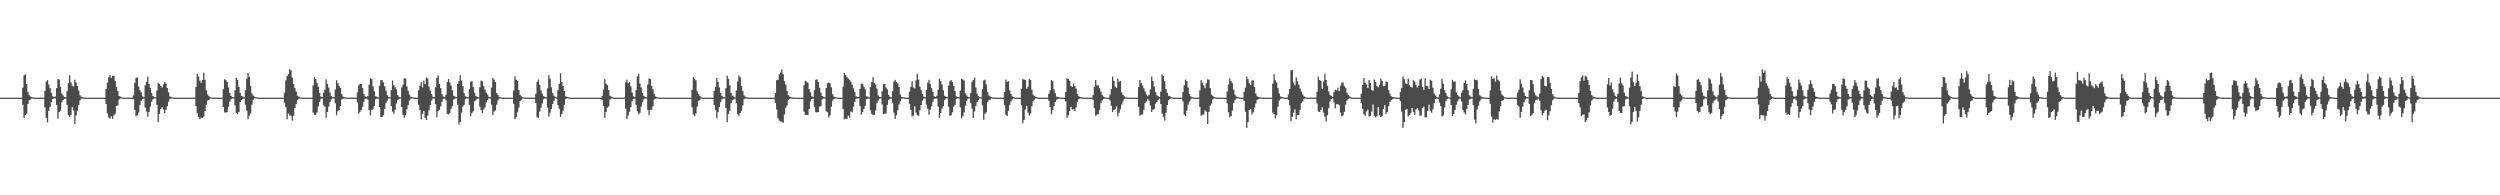 <?xml version="1.0" encoding="UTF-8"?>
<svg xmlns="http://www.w3.org/2000/svg" width="1920" height="150">
  <path d="M0 74.999h1v1.000H0zM1 74.999h1v1.000H1zM2 74.999h1v1.000H2zM3 74.999h1v1.000H3zM4 74.999h1v1.000H4zM5 74.999h1v1.000H5zM6 74.999h1v1.000H6zM7 74.999h1v1.000H7zM8 74.999h1v1.000H8zM9 74.999h1v1.000H9zM10 74.999h1v1.000H10zM11 74.999h1v1.000H11zM12 74.999h1v1.000H12zM13 74.999h1v1.000H13zM14 74.999h1v1.000H14zM15 74.999h1v1.000H15zM16 74.999h1v1.000H16zM17 67.337h1v13.171H17zM18 57.812h1v32.778H18zM19 57.149h1v31.113H19zM20 64.575h1v22.697H20zM21 70.685h1v9.092H21zM22 73.156h1v3.827H22zM23 74.085h1v2.427H23zM24 74.678h1v1.000H24zM25 74.875h1v1.000H25zM26 74.978h1v1.000H26zM27 74.999h1v1.000H27zM28 74.999h1v1.000H28zM29 74.999h1v1.000H29zM30 74.999h1v1.000H30zM31 74.999h1v1.000H31zM32 74.999h1v1.000H32zM33 74.999h1v1.000H33zM34 69.902h1v12.687H34zM35 62.673h1v27.922H35zM36 61.590h1v32.450H36zM37 64.815h1v20.286H37zM38 67.648h1v14.453H38zM39 71.344h1v7.078H39zM40 73.868h1v2.105H40zM41 74.544h1v1.000H41zM42 74.028h1v1.628H42zM43 67.629h1v13.084H43zM44 60.676h1v30.403H44zM45 61.163h1v24.954H45zM46 66.669h1v18.334H46zM47 71.837h1v6.769H47zM48 73.307h1v3.567H48zM49 74.423h1v1.572H49zM50 74.684h1v1.000H50zM51 70.061h1v10.456H51zM52 63.879h1v24.603H52zM53 57.872h1v31.990H53zM54 63.201h1v25.053H54zM55 65.861h1v16.420H55zM56 66.451h1v18.429H56zM57 61.263h1v34.119H57zM58 63.344h1v25.284H58zM59 66.099h1v18.966H59zM60 69.579h1v11.282H60zM61 73.167h1v3.906H61zM62 74.284h1v1.437H62zM63 74.705h1v1.000H63zM64 74.886h1v1.000H64zM65 74.982h1v1.000H65zM66 74.999h1v1.000H66zM67 74.999h1v1.000H67zM68 74.999h1v1.000H68zM69 74.999h1v1.000H69zM70 74.999h1v1.000H70zM71 74.999h1v1.000H71zM72 74.999h1v1.000H72zM73 74.999h1v1.000H73zM74 74.999h1v1.000H74zM75 74.999h1v1.000H75zM76 74.999h1v1.000H76zM77 74.999h1v1.000H77zM78 74.999h1v1.000H78zM79 74.999h1v1.000H79zM80 74.999h1v1.000H80zM81 68.345h1v11.519H81zM82 63.447h1v23.710H82zM83 59.383h1v30.890H83zM84 57.535h1v33.538H84zM85 59.679h1v29.624H85zM86 58.138h1v33.119H86zM87 58.221h1v30.367H87zM88 62.042h1v25.347H88zM89 66.693h1v14.612H89zM90 69.915h1v11.014H90zM91 73.719h1v2.674H91zM92 74.195h1v1.502H92zM93 74.747h1v1.000H93zM94 74.941h1v1.000H94zM95 74.991h1v1.000H95zM96 74.999h1v1.000H96zM97 74.999h1v1.000H97zM98 74.999h1v1.000H98zM99 74.999h1v1.000H99zM100 74.999h1v1.000H100zM101 74.999h1v1.000H101zM102 73.213h1v2.937H102zM103 63.577h1v20.846H103zM104 59.759h1v29.657H104zM105 59.404h1v29.082H105zM106 66.346h1v20.154H106zM107 69.276h1v11.419H107zM108 70.926h1v6.465H108zM109 73.981h1v2.075H109zM110 74.510h1v1.106H110zM111 65.623h1v16.981H111zM112 62.852h1v22.732H112zM113 58.840h1v30.858H113zM114 64.427h1v21.602H114zM115 67.340h1v14.507H115zM116 71.437h1v6.652H116zM117 73.731h1v2.504H117zM118 74.521h1v1.077H118zM119 74.747h1v1.000H119zM120 69.536h1v11.030H120zM121 63.584h1v30.192H121zM122 64.463h1v23.012H122zM123 66.022h1v17.725H123zM124 67.297h1v15.109H124zM125 64.768h1v19.364H125zM126 63.094h1v23.741H126zM127 64.274h1v20.002H127zM128 67.604h1v14.064H128zM129 70.853h1v7.289H129zM130 74.038h1v1.952H130zM131 74.546h1v1.167H131zM132 74.744h1v1.000H132zM133 74.936h1v1.000H133zM134 74.999h1v1.000H134zM135 74.999h1v1.000H135zM136 74.999h1v1.000H136zM137 74.999h1v1.000H137zM138 74.999h1v1.000H138zM139 74.999h1v1.000H139zM140 74.999h1v1.000H140zM141 74.999h1v1.000H141zM142 74.999h1v1.000H142zM143 74.999h1v1.000H143zM144 74.999h1v1.000H144zM145 74.999h1v1.000H145zM146 74.999h1v1.000H146zM147 74.999h1v1.000H147zM148 74.999h1v1.000H148zM149 74.999h1v1.000H149zM150 66.789h1v14.673H150zM151 56.797h1v30.204H151zM152 58.754h1v31.101H152zM153 61.999h1v29.609H153zM154 63.534h1v26.777H154zM155 61.563h1v29.011H155zM156 55.793h1v33.834H156zM157 61.313h1v23.952H157zM158 69.253h1v11.243H158zM159 72.537h1v4.695H159zM160 73.875h1v2.957H160zM161 74.617h1v1.000H161zM162 74.850h1v1.000H162zM163 74.976h1v1.000H163zM164 74.999h1v1.000H164zM165 74.999h1v1.000H165zM166 74.999h1v1.000H166zM167 74.999h1v1.000H167zM168 74.999h1v1.000H168zM169 74.999h1v1.000H169zM170 74.999h1v1.000H170zM171 68.473h1v13.682H171zM172 60.828h1v25.500H172zM173 61.503h1v25.004H173zM174 62.966h1v23.099H174zM175 67.218h1v14.820H175zM176 71.387h1v6.754H176zM177 73.735h1v2.499H177zM178 74.521h1v1.077H178zM179 74.748h1v1.000H179zM180 69.312h1v11.635H180zM181 59.805h1v26.988H181zM182 61.231h1v26.415H182zM183 66.814h1v19.257H183zM184 71.259h1v7.076H184zM185 73.648h1v3.199H185zM186 74.106h1v1.908H186zM187 74.683h1v1.000H187zM188 69.337h1v11.136H188zM189 60.497h1v24.463H189zM190 55.981h1v35.587H190zM191 58.971h1v29.949H191zM192 66.111h1v21.082H192zM193 71.745h1v8.640H193zM194 73.349h1v3.300H194zM195 74.233h1v1.314H195zM196 74.678h1v1.000H196zM197 74.890h1v1.000H197zM198 74.989h1v1.000H198zM199 74.999h1v1.000H199zM200 74.999h1v1.000H200zM201 74.999h1v1.000H201zM202 74.999h1v1.000H202zM203 74.999h1v1.000H203zM204 74.999h1v1.000H204zM205 74.999h1v1.000H205zM206 74.999h1v1.000H206zM207 74.999h1v1.000H207zM208 74.999h1v1.000H208zM209 74.999h1v1.000H209zM210 74.999h1v1.000H210zM211 74.999h1v1.000H211zM212 74.999h1v1.000H212zM213 74.999h1v1.000H213zM214 74.999h1v1.000H214zM215 74.999h1v1.000H215zM216 74.999h1v1.000H216zM217 74.999h1v1.000H217zM218 71.332h1v7.549H218zM219 61.674h1v20.565H219zM220 58.495h1v33.034H220zM221 56.906h1v30.245H221zM222 53.121h1v35.624H222zM223 54.097h1v34.647H223zM224 59.545h1v33.100H224zM225 64.578h1v24.341H225zM226 67.705h1v15.294H226zM227 70.249h1v9.724H227zM228 73.445h1v3.388H228zM229 74.192h1v1.578H229zM230 74.727h1v1.000H230zM231 74.923h1v1.000H231zM232 74.988h1v1.000H232zM233 74.999h1v1.000H233zM234 74.999h1v1.000H234zM235 74.999h1v1.000H235zM236 74.999h1v1.000H236zM237 74.999h1v1.000H237zM238 74.999h1v1.000H238zM239 74.942h1v1.000H239zM240 65.609h1v20.878H240zM241 59.351h1v28.897H241zM242 60.768h1v27.432H242zM243 63.698h1v22.551H243zM244 66.538h1v15.232H244zM245 71.442h1v6.799H245zM246 74.139h1v1.746H246zM247 74.450h1v1.243H247zM248 71.223h1v9.545H248zM249 68.863h1v12.872H249zM250 60.987h1v29.410H250zM251 64.396h1v21.632H251zM252 67.321h1v14.538H252zM253 71.098h1v7.415H253zM254 73.689h1v2.549H254zM255 74.469h1v1.130H255zM256 74.747h1v1.000H256zM257 68.714h1v10.581H257zM258 61.650h1v26.763H258zM259 64.012h1v21.375H259zM260 65.943h1v18.473H260zM261 67.591h1v13.945H261zM262 72.259h1v4.149H262zM263 74.112h1v1.745H263zM264 74.585h1v1.129H264zM265 74.786h1v1.000H265zM266 74.954h1v1.000H266zM267 74.999h1v1.000H267zM268 74.999h1v1.000H268zM269 74.999h1v1.000H269zM270 74.999h1v1.000H270zM271 74.999h1v1.000H271zM272 74.999h1v1.000H272zM273 74.999h1v1.000H273zM274 70.897h1v7.800H274zM275 65.611h1v21.589H275zM276 64.481h1v21.457H276zM277 64.357h1v20.062H277zM278 67.485h1v14.474H278zM279 72.208h1v5.983H279zM280 74.109h1v1.879H280zM281 74.547h1v1.166H281zM282 73.778h1v2.701H282zM283 65.013h1v19.494H283zM284 60.162h1v28.528H284zM285 60.681h1v23.627H285zM286 66.334h1v17.604H286zM287 70.100h1v11.400H287zM288 73.997h1v2.219H288zM289 74.283h1v1.573H289zM290 74.741h1v1.000H290zM291 65.848h1v16.354H291zM292 61.530h1v28.397H292zM293 61.499h1v28.460H293zM294 63.318h1v25.210H294zM295 66.272h1v17.351H295zM296 69.550h1v9.672H296zM297 73.126h1v4.113H297zM298 74.472h1v1.247H298zM299 74.642h1v1.000H299zM300 69.227h1v12.160H300zM301 61.831h1v23.935H301zM302 65.466h1v21.930H302zM303 67.066h1v17.266H303zM304 68.588h1v10.828H304zM305 72.935h1v3.908H305zM306 74.318h1v1.638H306zM307 74.802h1v1.000H307zM308 67.206h1v14.993H308zM309 65.067h1v23.095H309zM310 60.097h1v30.253H310zM311 60.250h1v28.202H311zM312 66.334h1v17.633H312zM313 69.568h1v11.101H313zM314 72.672h1v4.558H314zM315 74.260h1v1.461H315zM316 74.538h1v1.078H316zM317 74.855h1v1.000H317zM318 74.982h1v1.000H318zM319 74.999h1v1.000H319zM320 74.999h1v1.000H320zM321 69.359h1v11.201H321zM322 65.968h1v18.609H322zM323 62.904h1v28.766H323zM324 67.140h1v20.333H324zM325 61.827h1v23.420H325zM326 64.559h1v25.919H326zM327 59.450h1v32.774H327zM328 60.316h1v28.426H328zM329 66.479h1v18.188H329zM330 69.547h1v11.082H330zM331 72.187h1v5.038H331zM332 74.259h1v1.461H332zM333 74.540h1v1.076H333zM334 67.014h1v13.003H334zM335 59.748h1v30.410H335zM336 57.892h1v27.532H336zM337 64.482h1v19.835H337zM338 67.708h1v13.881H338zM339 72.293h1v5.788H339zM340 74.111h1v1.875H340zM341 74.546h1v1.168H341zM342 72.619h1v4.440H342zM343 63.090h1v24.412H343zM344 60.679h1v27.296H344zM345 63.395h1v23.398H345zM346 65.640h1v17.714H346zM347 69.349h1v12.167H347zM348 73.559h1v2.819H348zM349 74.181h1v1.543H349zM350 74.578h1v1.000H350zM351 64.497h1v15.931H351zM352 62.254h1v33.319H352zM353 57.807h1v35.925H353zM354 61.872h1v24.678H354zM355 66.117h1v15.737H355zM356 71.515h1v8.992H356zM357 73.988h1v2.055H357zM358 74.400h1v1.099H358zM359 74.705h1v1.000H359zM360 68.466h1v12.092H360zM361 62.699h1v26.560H361zM362 62.310h1v24.335H362zM363 66.902h1v18.535H363zM364 71.299h1v6.516H364zM365 73.612h1v3.350H365zM366 74.402h1v1.667H366zM367 74.673h1v1.000H367zM368 67.046h1v14.881H368zM369 61.881h1v22.671H369zM370 62.415h1v24.351H370zM371 66.216h1v17.858H371zM372 68.819h1v13.775H372zM373 71.168h1v7.469H373zM374 72.586h1v4.271H374zM375 74.444h1v1.120H375zM376 74.706h1v1.000H376zM377 67.343h1v13.030H377zM378 59.971h1v28.304H378zM379 61.158h1v24.496H379zM380 62.935h1v21.872H380zM381 71.368h1v9.019H381zM382 73.084h1v4.012H382zM383 74.417h1v1.300H383zM384 74.633h1v1.000H384zM385 74.924h1v1.000H385zM386 74.983h1v1.000H386zM387 74.999h1v1.000H387zM388 74.999h1v1.000H388zM389 74.999h1v1.000H389zM390 74.999h1v1.000H390zM391 74.999h1v1.000H391zM392 74.999h1v1.000H392zM393 74.999h1v1.000H393zM394 69.493h1v10.228H394zM395 58.583h1v32.959H395zM396 61.227h1v28.457H396zM397 62.164h1v24.124H397zM398 69.188h1v13.325H398zM399 72.840h1v4.735H399zM400 73.977h1v2.612H400zM401 74.643h1v1.000H401zM402 74.879h1v1.000H402zM403 74.976h1v1.000H403zM404 74.999h1v1.000H404zM405 74.999h1v1.000H405zM406 74.999h1v1.000H406zM407 74.999h1v1.000H407zM408 74.999h1v1.000H408zM409 74.999h1v1.000H409zM410 74.999h1v1.000H410zM411 72.034h1v7.013H411zM412 62.999h1v27.008H412zM413 61.022h1v29.580H413zM414 65.178h1v20.582H414zM415 69.406h1v13.317H415zM416 71.901h1v7.572H416zM417 73.813h1v2.431H417zM418 74.560h1v1.129H418zM419 74.759h1v1.000H419zM420 67.766h1v14.781H420zM421 57.635h1v32.018H421zM422 60.384h1v26.213H422zM423 67.073h1v16.594H423zM424 71.476h1v8.410H424zM425 73.556h1v3.805H425zM426 74.438h1v1.043H426zM427 74.788h1v1.000H427zM428 69.280h1v11.387H428zM429 64.420h1v19.109H429zM430 56.199h1v33.630H430zM431 63.040h1v24.558H431zM432 66.093h1v18.906H432zM433 69.900h1v10.624H433zM434 73.987h1v2.055H434zM435 74.400h1v1.098H435zM436 74.706h1v1.000H436zM437 74.926h1v1.000H437zM438 74.995h1v1.000H438zM439 74.999h1v1.000H439zM440 74.999h1v1.000H440zM441 74.999h1v1.000H441zM442 74.999h1v1.000H442zM443 74.999h1v1.000H443zM444 74.999h1v1.000H444zM445 74.999h1v1.000H445zM446 74.999h1v1.000H446zM447 74.999h1v1.000H447zM448 74.999h1v1.000H448zM449 74.999h1v1.000H449zM450 74.999h1v1.000H450zM451 74.999h1v1.000H451zM452 74.999h1v1.000H452zM453 74.999h1v1.000H453zM454 74.999h1v1.000H454zM455 74.999h1v1.000H455zM456 74.999h1v1.000H456zM457 74.999h1v1.000H457zM458 74.999h1v1.000H458zM459 74.999h1v1.000H459zM460 74.999h1v1.000H460zM461 74.999h1v1.000H461zM462 73.600h1v3.312H462zM463 68.857h1v12.526H463zM464 60.707h1v29.829H464zM465 64.245h1v21.842H465zM466 65.429h1v17.275H466zM467 69.112h1v12.631H467zM468 73.554h1v2.826H468zM469 74.182h1v1.540H469zM470 74.577h1v1.000H470zM471 74.925h1v1.000H471zM472 74.991h1v1.000H472zM473 74.999h1v1.000H473zM474 74.999h1v1.000H474zM475 74.999h1v1.000H475zM476 74.999h1v1.000H476zM477 74.999h1v1.000H477zM478 74.999h1v1.000H478zM479 74.858h1v1.000H479zM480 63.272h1v20.055H480zM481 61.181h1v30.176H481zM482 63.948h1v24.737H482zM483 62.913h1v22.826H483zM484 66.337h1v15.942H484zM485 70.985h1v6.775H485zM486 73.926h1v2.115H486zM487 74.480h1v1.154H487zM488 69.219h1v11.273H488zM489 58.603h1v26.969H489zM490 56.590h1v31.360H490zM491 64.281h1v22.335H491zM492 67.270h1v14.671H492zM493 71.419h1v7.094H493zM494 73.691h1v2.544H494zM495 74.521h1v1.078H495zM496 74.747h1v1.000H496zM497 65.001h1v19.401H497zM498 60.206h1v28.288H498zM499 60.709h1v23.639H499zM500 65.939h1v18.350H500zM501 68.551h1v13.082H501zM502 72.216h1v4.185H502zM503 74.110h1v1.745H503zM504 74.584h1v1.000H504zM505 74.786h1v1.000H505zM506 74.955h1v1.000H506zM507 74.999h1v1.000H507zM508 74.999h1v1.000H508zM509 74.999h1v1.000H509zM510 74.999h1v1.000H510zM511 74.999h1v1.000H511zM512 74.999h1v1.000H512zM513 74.999h1v1.000H513zM514 74.999h1v1.000H514zM515 74.999h1v1.000H515zM516 74.999h1v1.000H516zM517 74.999h1v1.000H517zM518 74.999h1v1.000H518zM519 74.999h1v1.000H519zM520 74.999h1v1.000H520zM521 74.999h1v1.000H521zM522 74.999h1v1.000H522zM523 74.999h1v1.000H523zM524 74.999h1v1.000H524zM525 74.999h1v1.000H525zM526 74.999h1v1.000H526zM527 74.999h1v1.000H527zM528 74.999h1v1.000H528zM529 74.999h1v1.000H529zM530 74.999h1v1.000H530zM531 69.020h1v13.365H531zM532 59.353h1v28.616H532zM533 60.532h1v28.702H533zM534 61.653h1v25.510H534zM535 70.148h1v11.747H535zM536 72.238h1v5.272H536zM537 73.587h1v3.326H537zM538 74.677h1v1.000H538zM539 74.863h1v1.000H539zM540 74.957h1v1.000H540zM541 74.997h1v1.000H541zM542 74.999h1v1.000H542zM543 74.999h1v1.000H543zM544 74.999h1v1.000H544zM545 74.999h1v1.000H545zM546 74.999h1v1.000H546zM547 74.999h1v1.000H547zM548 69.901h1v10.737H548zM549 66.673h1v17.972H549zM550 59.890h1v30.905H550zM551 62.763h1v23.466H551zM552 67.110h1v15.070H552zM553 71.363h1v7.163H553zM554 73.688h1v2.546H554zM555 74.521h1v1.078H555zM556 74.747h1v1.000H556zM557 67.620h1v15.262H557zM558 58.196h1v35.699H558zM559 60.505h1v27.015H559zM560 65.452h1v19.598H560zM561 71.349h1v7.891H561zM562 73.520h1v3.411H562zM563 74.068h1v2.356H563zM564 74.699h1v1.000H564zM565 69.548h1v9.754H565zM566 62.576h1v25.113H566zM567 57.916h1v31.301H567zM568 59.387h1v27.373H568zM569 65.993h1v19.121H569zM570 69.856h1v11.085H570zM571 73.243h1v2.903H571zM572 74.284h1v1.437H572zM573 74.707h1v1.000H573zM574 74.886h1v1.000H574zM575 74.982h1v1.000H575zM576 74.999h1v1.000H576zM577 74.999h1v1.000H577zM578 74.999h1v1.000H578zM579 74.999h1v1.000H579zM580 74.999h1v1.000H580zM581 74.999h1v1.000H581zM582 74.999h1v1.000H582zM583 74.999h1v1.000H583zM584 74.999h1v1.000H584zM585 74.999h1v1.000H585zM586 74.999h1v1.000H586zM587 74.999h1v1.000H587zM588 74.999h1v1.000H588zM589 74.999h1v1.000H589zM590 74.999h1v1.000H590zM591 74.999h1v1.000H591zM592 74.999h1v1.000H592zM593 74.999h1v1.000H593zM594 74.999h1v1.000H594zM595 71.359h1v7.627H595zM596 61.573h1v22.519H596zM597 61.222h1v29.480H597zM598 57.164h1v35.524H598zM599 55.690h1v37.597H599zM600 53.291h1v40.125H600zM601 57.089h1v37.292H601zM602 62.292h1v25.633H602zM603 65.063h1v17.749H603zM604 69.954h1v11.047H604zM605 73.152h1v3.594H605zM606 74.199h1v1.732H606zM607 74.566h1v1.000H607zM608 74.875h1v1.000H608zM609 74.983h1v1.000H609zM610 74.999h1v1.000H610zM611 74.999h1v1.000H611zM612 74.999h1v1.000H612zM613 74.999h1v1.000H613zM614 74.999h1v1.000H614zM615 74.999h1v1.000H615zM616 74.999h1v1.000H616zM617 65.455h1v20.305H617zM618 62.027h1v26.198H618zM619 62.611h1v25.691H619zM620 63.600h1v24.650H620zM621 68.462h1v15.124H621zM622 70.911h1v7.088H622zM623 73.861h1v2.192H623zM624 74.484h1v1.238H624zM625 69.349h1v12.725H625zM626 61.348h1v24.708H626zM627 60.945h1v25.443H627zM628 63.047h1v22.954H628zM629 67.350h1v14.495H629zM630 71.089h1v10.431H630zM631 73.692h1v2.685H631zM632 74.360h1v1.239H632zM633 74.746h1v1.000H633zM634 67.558h1v17.897H634zM635 63.955h1v22.193H635zM636 63.360h1v26.904H636zM637 63.887h1v24.811H637zM638 67.054h1v14.915H638zM639 72.344h1v4.984H639zM640 74.192h1v1.816H640zM641 74.613h1v1.000H641zM642 74.783h1v1.000H642zM643 74.938h1v1.000H643zM644 74.999h1v1.000H644zM645 74.999h1v1.000H645zM646 74.999h1v1.000H646zM647 66.616h1v17.096H647zM648 55.859h1v35.730H648zM649 57.763h1v33.280H649zM650 59.244h1v32.181H650zM651 60.350h1v28.402H651zM652 61.220h1v29.087H652zM653 62.728h1v22.894H653zM654 65.170h1v21.094H654zM655 67.828h1v14.127H655zM656 70.729h1v7.503H656zM657 74.026h1v1.881H657zM658 74.535h1v1.191H658zM659 74.393h1v1.055H659zM660 68.265h1v13.052H660zM661 64.274h1v23.862H661zM662 64.409h1v21.653H662zM663 66.441h1v17.303H663zM664 68.656h1v12.669H664zM665 73.994h1v2.224H665zM666 74.245h1v1.611H666zM667 74.741h1v1.000H667zM668 66.861h1v17.862H668zM669 63.020h1v24.406H669zM670 59.305h1v28.901H670zM671 63.697h1v24.469H671zM672 64.872h1v20.013H672zM673 67.986h1v11.326H673zM674 73.285h1v3.831H674zM675 74.398h1v1.487H675zM676 74.585h1v1.000H676zM677 70.158h1v10.085H677zM678 64.644h1v23.034H678zM679 64.406h1v22.896H679zM680 67.182h1v19.948H680zM681 68.677h1v11.875H681zM682 72.771h1v4.061H682zM683 74.317h1v1.638H683zM684 74.768h1v1.000H684zM685 69.969h1v9.052H685zM686 62.611h1v23.961H686zM687 61.348h1v30.021H687zM688 62.981h1v25.608H688zM689 64.001h1v20.612H689zM690 66.749h1v13.552H690zM691 72.485h1v5.280H691zM692 74.320h1v1.451H692zM693 74.613h1v1.000H693zM694 74.856h1v1.000H694zM695 74.982h1v1.000H695zM696 74.999h1v1.000H696zM697 74.999h1v1.000H697zM698 70.402h1v9.312H698zM699 66.688h1v17.753H699zM700 62.509h1v26.943H700zM701 67.099h1v21.593H701zM702 67.938h1v13.726H702zM703 61.685h1v24.772H703zM704 56.603h1v31.942H704zM705 61.106h1v27.869H705zM706 66.570h1v18.110H706zM707 69.272h1v11.367H707zM708 72.196h1v5.207H708zM709 74.261h1v1.458H709zM710 74.538h1v1.077H710zM711 69.000h1v11.435H711zM712 63.524h1v20.098H712zM713 61.339h1v26.766H713zM714 64.592h1v19.637H714zM715 67.752h1v13.810H715zM716 70.643h1v7.423H716zM717 73.991h1v1.997H717zM718 74.547h1v1.166H718zM719 73.531h1v2.134H719zM720 68.811h1v13.049H720zM721 60.477h1v30.204H721zM722 62.332h1v24.507H722zM723 64.923h1v18.457H723zM724 69.359h1v12.151H724zM725 73.572h1v3.263H725zM726 74.181h1v1.542H726zM727 74.578h1v1.000H727zM728 65.878h1v16.047H728zM729 62.470h1v26.492H729zM730 61.395h1v27.117H730zM731 63.031h1v23.122H731zM732 66.044h1v15.885H732zM733 69.879h1v10.676H733zM734 73.989h1v2.053H734zM735 74.399h1v1.098H735zM736 74.706h1v1.000H736zM737 69.598h1v12.821H737zM738 60.599h1v30.223H738zM739 61.144h1v28.166H739zM740 61.847h1v24.484H740zM741 71.655h1v9.623H741zM742 73.278h1v4.072H742zM743 74.374h1v1.360H743zM744 74.581h1v1.000H744zM745 71.356h1v7.646H745zM746 62.795h1v20.689H746zM747 61.419h1v29.129H747zM748 59.542h1v26.089H748zM749 67.203h1v14.165H749zM750 71.887h1v6.384H750zM751 73.882h1v2.968H751zM752 74.519h1v1.000H752zM753 74.783h1v1.000H753zM754 68.544h1v12.412H754zM755 61.827h1v30.194H755zM756 61.181h1v26.250H756zM757 64.929h1v21.363H757zM758 70.486h1v8.037H758zM759 73.265h1v3.697H759zM760 74.125h1v2.404H760zM761 74.673h1v1.000H761zM762 74.886h1v1.000H762zM763 74.964h1v1.000H763zM764 74.999h1v1.000H764zM765 74.999h1v1.000H765zM766 74.999h1v1.000H766zM767 74.999h1v1.000H767zM768 74.999h1v1.000H768zM769 74.999h1v1.000H769zM770 74.999h1v1.000H770zM771 70.713h1v10.019H771zM772 61.104h1v27.081H772zM773 62.856h1v26.297H773zM774 62.384h1v22.656H774zM775 69.495h1v11.106H775zM776 72.204h1v5.708H776zM777 74.040h1v2.263H777zM778 74.590h1v1.000H778zM779 74.908h1v1.000H779zM780 74.969h1v1.000H780zM781 74.999h1v1.000H781zM782 74.999h1v1.000H782zM783 74.999h1v1.000H783zM784 68.181h1v12.537H784zM785 60.836h1v33.864H785zM786 61.084h1v31.022H786zM787 61.454h1v22.712H787zM788 68.192h1v13.039H788zM789 66.661h1v19.869H789zM790 60.668h1v28.042H790zM791 61.428h1v25.721H791zM792 68.800h1v12.818H792zM793 72.705h1v5.072H793zM794 73.682h1v2.772H794zM795 74.407h1v1.100H795zM796 74.723h1v1.000H796zM797 74.931h1v1.000H797zM798 74.995h1v1.000H798zM799 74.999h1v1.000H799zM800 74.999h1v1.000H800zM801 74.999h1v1.000H801zM802 74.999h1v1.000H802zM803 74.999h1v1.000H803zM804 74.999h1v1.000H804zM805 71.996h1v5.254H805zM806 69.348h1v12.797H806zM807 61.517h1v26.214H807zM808 62.473h1v22.114H808zM809 68.711h1v12.827H809zM810 71.701h1v6.675H810zM811 74.189h1v2.502H811zM812 74.471h1v1.471H812zM813 74.734h1v1.000H813zM814 74.902h1v1.000H814zM815 74.992h1v1.000H815zM816 74.999h1v1.000H816zM817 74.999h1v1.000H817zM818 70.711h1v7.218H818zM819 60.036h1v30.434H819zM820 60.627h1v27.867H820zM821 61.985h1v23.436H821zM822 66.092h1v15.935H822zM823 66.646h1v17.474H823zM824 64.021h1v19.609H824zM825 66.126h1v19.194H825zM826 68.069h1v14.466H826zM827 72.166h1v6.111H827zM828 73.839h1v2.363H828zM829 74.504h1v1.026H829zM830 74.723h1v1.000H830zM831 74.874h1v1.000H831zM832 74.977h1v1.000H832zM833 74.999h1v1.000H833zM834 74.999h1v1.000H834zM835 74.999h1v1.000H835zM836 74.999h1v1.000H836zM837 74.999h1v1.000H837zM838 74.999h1v1.000H838zM839 73.060h1v3.622H839zM840 66.857h1v16.191H840zM841 61.506h1v27.395H841zM842 65.565h1v22.565H842zM843 65.541h1v22.047H843zM844 67.743h1v16.666H844zM845 70.277h1v8.905H845zM846 73.034h1v4.070H846zM847 74.138h1v1.798H847zM848 74.658h1v1.000H848zM849 74.937h1v1.000H849zM850 74.999h1v1.000H850zM851 74.999h1v1.000H851zM852 72.726h1v4.448H852zM853 68.364h1v12.816H853zM854 58.779h1v27.185H854zM855 62.108h1v22.328H855zM856 66.451h1v17.341H856zM857 67.542h1v14.221H857zM858 60.357h1v29.033H858zM859 62.827h1v23.771H859zM860 62.228h1v21.752H860zM861 70.963h1v9.393H861zM862 72.843h1v4.958H862zM863 74.042h1v2.026H863zM864 74.644h1v1.000H864zM865 74.909h1v1.000H865zM866 74.983h1v1.000H866zM867 74.999h1v1.000H867zM868 74.999h1v1.000H868zM869 74.999h1v1.000H869zM870 74.999h1v1.000H870zM871 74.999h1v1.000H871zM872 74.999h1v1.000H872zM873 74.999h1v1.000H873zM874 66.867h1v15.328H874zM875 61.475h1v27.443H875zM876 63.583h1v24.545H876zM877 65.572h1v22.266H877zM878 67.724h1v16.585H878zM879 70.260h1v8.957H879zM880 72.535h1v5.400H880zM881 73.923h1v2.150H881zM882 72.812h1v4.478H882zM883 68.611h1v12.478H883zM884 58.783h1v27.203H884zM885 62.153h1v22.196H885zM886 66.565h1v17.101H886zM887 70.719h1v8.906H887zM888 73.103h1v5.323H888zM889 73.903h1v2.750H889zM890 74.419h1v1.381H890zM891 70.293h1v9.647H891zM892 57.137h1v30.089H892zM893 58.295h1v31.339H893zM894 62.325h1v30.287H894zM895 68.272h1v18.313H895zM896 71.236h1v9.394H896zM897 73.550h1v3.564H897zM898 74.001h1v2.015H898zM899 74.541h1v1.000H899zM900 74.820h1v1.000H900zM901 74.999h1v1.000H901zM902 74.999h1v1.000H902zM903 74.999h1v1.000H903zM904 74.999h1v1.000H904zM905 74.999h1v1.000H905zM906 74.999h1v1.000H906zM907 74.999h1v1.000H907zM908 70.711h1v7.214H908zM909 65.471h1v22.582H909zM910 61.143h1v28.039H910zM911 62.416h1v22.624H911zM912 67.250h1v13.256H912zM913 72.220h1v5.799H913zM914 74.039h1v2.459H914zM915 74.589h1v1.000H915zM916 74.869h1v1.000H916zM917 74.965h1v1.000H917zM918 74.996h1v1.000H918zM919 74.999h1v1.000H919zM920 74.999h1v1.000H920zM921 69.373h1v12.815H921zM922 61.482h1v27.422H922zM923 63.474h1v24.653H923zM924 65.574h1v22.256H924zM925 67.709h1v17.002H925zM926 63.847h1v21.941H926zM927 60.921h1v34.296H927zM928 61.180h1v24.691H928zM929 67.661h1v13.518H929zM930 72.626h1v6.925H930zM931 73.563h1v2.714H931zM932 74.548h1v1.000H932zM933 74.777h1v1.000H933zM934 74.910h1v1.000H934zM935 74.994h1v1.000H935zM936 74.999h1v1.000H936zM937 74.999h1v1.000H937zM938 74.999h1v1.000H938zM939 74.999h1v1.000H939zM940 74.999h1v1.000H940zM941 74.999h1v1.000H941zM942 70.262h1v9.112H942zM943 64.835h1v21.427H943zM944 60.198h1v30.002H944zM945 62.255h1v26.945H945zM946 63.942h1v20.999H946zM947 68.898h1v10.290H947zM948 72.533h1v4.302H948zM949 74.100h1v1.566H949zM950 74.492h1v1.000H950zM951 74.846h1v1.000H951zM952 74.975h1v1.000H952zM953 74.999h1v1.000H953zM954 74.999h1v1.000H954zM955 70.686h1v6.940H955zM956 67.252h1v18.617H956zM957 58.867h1v39.328H957zM958 60.845h1v32.904H958zM959 63.940h1v20.499H959zM960 65.326h1v18.336H960zM961 61.757h1v26.169H961zM962 61.735h1v24.540H962zM963 66.745h1v15.815H963zM964 71.832h1v7.695H964zM965 73.907h1v2.784H965zM966 74.427h1v1.769H966zM967 74.663h1v1.000H967zM968 74.868h1v1.000H968zM969 74.953h1v1.000H969zM970 74.999h1v1.000H970zM971 74.999h1v1.000H971zM972 74.999h1v1.000H972zM973 74.999h1v1.000H973zM974 74.999h1v1.000H974zM975 74.999h1v1.000H975zM976 74.999h1v1.000H976zM977 64.257h1v22.172H977zM978 57.070h1v30.584H978zM979 61.718h1v29.262H979zM980 63.364h1v25.043H980zM981 67.732h1v14.224H981zM982 71.803h1v5.396H982zM983 74.079h1v1.788H983zM984 74.431h1v1.031H984zM985 74.767h1v1.000H985zM986 74.950h1v1.000H986zM987 74.999h1v1.000H987zM988 74.999h1v1.000H988zM989 72.606h1v4.234H989zM990 68.322h1v12.481H990zM991 54.101h1v38.967H991zM992 53.710h1v36.009H992zM993 63.479h1v23.114H993zM994 65.513h1v18.449H994zM995 59.437h1v32.152H995zM996 62.316h1v26.014H996zM997 65.004h1v23.191H997zM998 67.923h1v16.381H998zM999 70.280h1v8.924H999zM1000 72.536h1v5.397H1000zM1001 74.003h1v2.070H1001zM1002 74.559h1v1.000H1002zM1003 74.883h1v1.000H1003zM1004 74.999h1v1.000H1004zM1005 74.999h1v1.000H1005zM1006 74.999h1v1.000H1006zM1007 74.999h1v1.000H1007zM1008 74.999h1v1.000H1008zM1009 74.999h1v1.000H1009zM1010 74.999h1v1.000H1010zM1011 70.467h1v8.948H1011zM1012 58.780h1v26.921H1012zM1013 61.508h1v24.453H1013zM1014 62.090h1v22.370H1014zM1015 68.281h1v14.115H1015zM1016 62.544h1v23.954H1016zM1017 56.646h1v32.897H1017zM1018 61.384h1v31.892H1018zM1019 65.911h1v22.571H1019zM1020 70.239h1v12.839H1020zM1021 72.924h1v4.932H1021zM1022 73.850h1v2.166H1022zM1023 74.375h1v1.257H1023zM1024 70.825h1v7.886H1024zM1025 68.867h1v14.330H1025zM1026 69.435h1v10.665H1026zM1027 67.365h1v12.681H1027zM1028 69.970h1v10.560H1028zM1029 65.768h1v20.662H1029zM1030 63.520h1v25.947H1030zM1031 63.350h1v25.231H1031zM1032 66.178h1v19.679H1032zM1033 67.356h1v13.009H1033zM1034 71.232h1v5.972H1034zM1035 72.809h1v3.298H1035zM1036 73.991h1v1.552H1036zM1037 74.650h1v1.000H1037zM1038 74.982h1v1.000H1038zM1039 74.999h1v1.000H1039zM1040 74.999h1v1.000H1040zM1041 74.999h1v1.000H1041zM1042 74.999h1v1.000H1042zM1043 74.999h1v1.000H1043zM1044 74.999h1v1.000H1044zM1045 71.977h1v7.122H1045zM1046 65.208h1v18.284H1046zM1047 59.926h1v27.808H1047zM1048 63.564h1v25.405H1048zM1049 64.804h1v20.860H1049zM1050 67.650h1v16.573H1050zM1051 61.450h1v28.063H1051zM1052 63.734h1v25.227H1052zM1053 69.054h1v16.640H1053zM1054 69.721h1v10.487H1054zM1055 61.063h1v27.872H1055zM1056 63.078h1v27.108H1056zM1057 66.055h1v23.164H1057zM1058 67.028h1v15.243H1058zM1059 64.923h1v23.726H1059zM1060 60.297h1v29.542H1060zM1061 62.102h1v27.000H1061zM1062 66.130h1v17.645H1062zM1063 66.031h1v14.717H1063zM1064 62.544h1v24.899H1064zM1065 62.955h1v23.055H1065zM1066 69.203h1v12.350H1066zM1067 71.961h1v6.255H1067zM1068 73.916h1v2.777H1068zM1069 74.472h1v1.725H1069zM1070 74.662h1v1.000H1070zM1071 74.869h1v1.000H1071zM1072 74.976h1v1.000H1072zM1073 74.999h1v1.000H1073zM1074 74.999h1v1.000H1074zM1075 70.685h1v6.940H1075zM1076 67.455h1v18.273H1076zM1077 58.886h1v39.301H1077zM1078 60.864h1v32.850H1078zM1079 64.053h1v20.272H1079zM1080 64.440h1v19.340H1080zM1081 60.364h1v29.041H1081zM1082 65.392h1v22.908H1082zM1083 66.645h1v20.269H1083zM1084 67.266h1v15.677H1084zM1085 61.583h1v24.321H1085zM1086 62.554h1v25.854H1086zM1087 65.246h1v18.757H1087zM1088 67.181h1v15.985H1088zM1089 65.809h1v18.949H1089zM1090 61.047h1v27.825H1090zM1091 60.493h1v28.187H1091zM1092 66.505h1v16.575H1092zM1093 68.952h1v12.952H1093zM1094 60.110h1v30.175H1094zM1095 65.914h1v24.095H1095zM1096 66.219h1v19.010H1096zM1097 68.335h1v12.103H1097zM1098 61.248h1v23.820H1098zM1099 62.113h1v24.464H1099zM1100 67.305h1v16.691H1100zM1101 71.792h1v7.503H1101zM1102 73.337h1v2.774H1102zM1103 74.456h1v1.210H1103zM1104 74.845h1v1.000H1104zM1105 72.448h1v6.302H1105zM1106 68.153h1v13.468H1106zM1107 60.472h1v29.024H1107zM1108 64.307h1v24.304H1108zM1109 69.220h1v13.303H1109zM1110 71.561h1v6.127H1110zM1111 73.916h1v2.057H1111zM1112 74.624h1v1.000H1112zM1113 74.895h1v1.000H1113zM1114 68.682h1v12.013H1114zM1115 61.295h1v27.892H1115zM1116 62.843h1v24.641H1116zM1117 62.472h1v22.046H1117zM1118 71.033h1v9.344H1118zM1119 72.794h1v5.025H1119zM1120 74.040h1v2.263H1120zM1121 74.643h1v1.000H1121zM1122 71.187h1v6.829H1122zM1123 69.207h1v15.342H1123zM1124 63.624h1v22.763H1124zM1125 61.711h1v26.138H1125zM1126 64.358h1v19.360H1126zM1127 69.320h1v11.327H1127zM1128 73.178h1v3.274H1128zM1129 74.061h1v1.985H1129zM1130 74.653h1v1.000H1130zM1131 68.190h1v12.556H1131zM1132 60.933h1v30.856H1132zM1133 61.318h1v33.492H1133zM1134 61.613h1v22.442H1134zM1135 68.464h1v12.721H1135zM1136 73.106h1v4.833H1136zM1137 74.080h1v2.131H1137zM1138 74.710h1v1.000H1138zM1139 74.859h1v1.000H1139zM1140 74.936h1v1.000H1140zM1141 74.999h1v1.000H1141zM1142 74.999h1v1.000H1142zM1143 74.999h1v1.000H1143zM1144 69.404h1v10.271H1144zM1145 58.614h1v30.917H1145zM1146 60.562h1v33.592H1146zM1147 60.078h1v31.500H1147zM1148 62.689h1v29.401H1148zM1149 57.946h1v33.394H1149zM1150 61.271h1v30.742H1150zM1151 62.390h1v23.216H1151zM1152 69.627h1v11.962H1152zM1153 72.547h1v4.873H1153zM1154 73.562h1v3.240H1154zM1155 74.683h1v1.000H1155zM1156 74.869h1v1.000H1156zM1157 74.954h1v1.000H1157zM1158 74.997h1v1.000H1158zM1159 74.999h1v1.000H1159zM1160 74.999h1v1.000H1160zM1161 74.999h1v1.000H1161zM1162 74.999h1v1.000H1162zM1163 74.999h1v1.000H1163zM1164 74.999h1v1.000H1164zM1165 71.237h1v9.526H1165zM1166 68.868h1v13.024H1166zM1167 60.950h1v29.539H1167zM1168 64.374h1v21.671H1168zM1169 67.266h1v14.671H1169zM1170 71.077h1v7.440H1170zM1171 73.689h1v2.548H1171zM1172 74.469h1v1.130H1172zM1173 74.747h1v1.000H1173zM1174 69.321h1v10.485H1174zM1175 61.421h1v27.594H1175zM1176 61.502h1v26.692H1176zM1177 64.627h1v22.313H1177zM1178 71.054h1v7.961H1178zM1179 73.205h1v3.709H1179zM1180 74.084h1v2.429H1180zM1181 74.677h1v1.000H1181zM1182 71.792h1v5.517H1182zM1183 60.777h1v24.014H1183zM1184 58.165h1v30.336H1184zM1185 59.284h1v27.647H1185zM1186 65.882h1v19.147H1186zM1187 66.287h1v17.971H1187zM1188 59.181h1v33.107H1188zM1189 59.241h1v29.360H1189zM1190 63.498h1v21.884H1190zM1191 68.416h1v12.357H1191zM1192 72.328h1v4.743H1192zM1193 74.035h1v1.772H1193zM1194 74.616h1v1.000H1194zM1195 74.843h1v1.000H1195zM1196 74.979h1v1.000H1196zM1197 74.999h1v1.000H1197zM1198 74.999h1v1.000H1198zM1199 74.999h1v1.000H1199zM1200 74.999h1v1.000H1200zM1201 74.999h1v1.000H1201zM1202 74.999h1v1.000H1202zM1203 74.999h1v1.000H1203zM1204 74.999h1v1.000H1204zM1205 74.999h1v1.000H1205zM1206 74.999h1v1.000H1206zM1207 74.999h1v1.000H1207zM1208 74.999h1v1.000H1208zM1209 74.999h1v1.000H1209zM1210 74.999h1v1.000H1210zM1211 74.999h1v1.000H1211zM1212 71.361h1v7.894H1212zM1213 62.364h1v20.021H1213zM1214 59.440h1v29.767H1214zM1215 57.997h1v30.240H1215zM1216 62.047h1v25.826H1216zM1217 58.274h1v35.467H1217zM1218 58.862h1v33.530H1218zM1219 61.414h1v28.954H1219zM1220 65.300h1v21.019H1220zM1221 69.724h1v11.234H1221zM1222 73.091h1v4.185H1222zM1223 74.200h1v1.730H1223zM1224 74.567h1v1.000H1224zM1225 74.875h1v1.000H1225zM1226 74.983h1v1.000H1226zM1227 74.999h1v1.000H1227zM1228 74.999h1v1.000H1228zM1229 74.999h1v1.000H1229zM1230 74.999h1v1.000H1230zM1231 74.999h1v1.000H1231zM1232 74.999h1v1.000H1232zM1233 74.999h1v1.000H1233zM1234 64.775h1v17.779H1234zM1235 59.898h1v26.107H1235zM1236 65.734h1v23.281H1236zM1237 63.427h1v24.785H1237zM1238 68.558h1v14.991H1238zM1239 70.925h1v7.084H1239zM1240 73.525h1v2.536H1240zM1241 74.482h1v1.237H1241zM1242 71.992h1v6.457H1242zM1243 64.046h1v21.188H1243zM1244 59.476h1v27.264H1244zM1245 63.959h1v22.842H1245zM1246 65.631h1v16.172H1246zM1247 71.121h1v10.389H1247zM1248 73.691h1v2.686H1248zM1249 74.181h1v1.528H1249zM1250 74.748h1v1.000H1250zM1251 67.353h1v14.320H1251zM1252 59.483h1v35.999H1252zM1253 55.012h1v38.627H1253zM1254 63.135h1v22.931H1254zM1255 66.113h1v16.054H1255zM1256 63.466h1v21.607H1256zM1257 57.177h1v36.230H1257zM1258 62.295h1v27.748H1258zM1259 66.239h1v18.778H1259zM1260 69.993h1v10.473H1260zM1261 73.988h1v2.056H1261zM1262 74.376h1v1.123H1262zM1263 74.706h1v1.000H1263zM1264 74.925h1v1.000H1264zM1265 74.995h1v1.000H1265zM1266 74.999h1v1.000H1266zM1267 74.999h1v1.000H1267zM1268 74.999h1v1.000H1268zM1269 74.999h1v1.000H1269zM1270 74.999h1v1.000H1270zM1271 74.999h1v1.000H1271zM1272 74.999h1v1.000H1272zM1273 74.999h1v1.000H1273zM1274 74.999h1v1.000H1274zM1275 74.999h1v1.000H1275zM1276 74.999h1v1.000H1276zM1277 74.999h1v1.000H1277zM1278 74.999h1v1.000H1278zM1279 74.999h1v1.000H1279zM1280 74.999h1v1.000H1280zM1281 74.999h1v1.000H1281zM1282 74.999h1v1.000H1282zM1283 74.999h1v1.000H1283zM1284 74.999h1v1.000H1284zM1285 65.991h1v16.296H1285zM1286 66.799h1v18.923H1286zM1287 56.429h1v33.581H1287zM1288 57.966h1v27.815H1288zM1289 66.219h1v16.176H1289zM1290 71.964h1v5.966H1290zM1291 73.219h1v4.031H1291zM1292 74.623h1v1.000H1292zM1293 74.849h1v1.000H1293zM1294 74.949h1v1.000H1294zM1295 74.996h1v1.000H1295zM1296 74.999h1v1.000H1296zM1297 74.999h1v1.000H1297zM1298 74.999h1v1.000H1298zM1299 74.999h1v1.000H1299zM1300 74.999h1v1.000H1300zM1301 74.999h1v1.000H1301zM1302 69.804h1v9.283H1302zM1303 61.276h1v24.063H1303zM1304 60.785h1v25.716H1304zM1305 62.943h1v23.158H1305zM1306 65.441h1v16.688H1306zM1307 71.007h1v10.672H1307zM1308 73.689h1v2.692H1308zM1309 74.182h1v1.416H1309zM1310 74.748h1v1.000H1310zM1311 69.314h1v11.638H1311zM1312 59.804h1v26.401H1312zM1313 60.941h1v26.755H1313zM1314 64.228h1v22.464H1314zM1315 70.206h1v9.049H1315zM1316 73.109h1v4.275H1316zM1317 74.106h1v2.429H1317zM1318 74.684h1v1.000H1318zM1319 73.123h1v4.725H1319zM1320 64.964h1v18.723H1320zM1321 55.952h1v35.625H1321zM1322 58.882h1v30.049H1322zM1323 64.857h1v22.635H1323zM1324 69.084h1v13.170H1324zM1325 72.962h1v3.922H1325zM1326 74.233h1v1.729H1326zM1327 74.679h1v1.000H1327zM1328 74.890h1v1.000H1328zM1329 74.979h1v1.000H1329zM1330 74.999h1v1.000H1330zM1331 74.999h1v1.000H1331zM1332 74.999h1v1.000H1332zM1333 74.999h1v1.000H1333zM1334 74.999h1v1.000H1334zM1335 74.999h1v1.000H1335zM1336 74.999h1v1.000H1336zM1337 74.999h1v1.000H1337zM1338 74.999h1v1.000H1338zM1339 74.999h1v1.000H1339zM1340 74.999h1v1.000H1340zM1341 74.999h1v1.000H1341zM1342 74.999h1v1.000H1342zM1343 74.999h1v1.000H1343zM1344 74.999h1v1.000H1344zM1345 74.999h1v1.000H1345zM1346 74.999h1v1.000H1346zM1347 74.999h1v1.000H1347zM1348 74.999h1v1.000H1348zM1349 73.970h1v1.627H1349zM1350 67.384h1v12.912H1350zM1351 58.513h1v33.031H1351zM1352 62.609h1v25.653H1352zM1353 53.114h1v35.633H1353zM1354 56.078h1v32.559H1354zM1355 54.095h1v38.553H1355zM1356 63.919h1v25.005H1356zM1357 65.801h1v19.604H1357zM1358 67.959h1v12.682H1358zM1359 72.040h1v4.793H1359zM1360 73.949h1v2.057H1360zM1361 74.541h1v1.000H1361zM1362 74.819h1v1.000H1362zM1363 74.971h1v1.000H1363zM1364 74.999h1v1.000H1364zM1365 74.999h1v1.000H1365zM1366 74.999h1v1.000H1366zM1367 74.999h1v1.000H1367zM1368 74.999h1v1.000H1368zM1369 74.999h1v1.000H1369zM1370 74.999h1v1.000H1370zM1371 65.606h1v20.886H1371zM1372 59.355h1v28.883H1372zM1373 60.768h1v26.910H1373zM1374 63.706h1v24.492H1374zM1375 66.536h1v15.552H1375zM1376 70.086h1v8.985H1376zM1377 73.838h1v2.339H1377zM1378 74.398h1v1.334H1378zM1379 73.692h1v3.321H1379zM1380 68.864h1v12.494H1380zM1381 60.977h1v29.429H1381zM1382 63.557h1v22.466H1382zM1383 65.694h1v17.740H1383zM1384 69.319h1v12.236H1384zM1385 73.557h1v2.818H1385zM1386 74.182h1v1.541H1386zM1387 74.578h1v1.000H1387zM1388 68.940h1v10.353H1388zM1389 64.833h1v19.168H1389zM1390 61.640h1v26.789H1390zM1391 64.462h1v19.956H1391zM1392 67.590h1v14.162H1392zM1393 70.578h1v7.557H1393zM1394 73.994h1v1.992H1394zM1395 74.547h1v1.167H1395zM1396 74.744h1v1.000H1396zM1397 74.915h1v1.000H1397zM1398 74.993h1v1.000H1398zM1399 74.999h1v1.000H1399zM1400 74.999h1v1.000H1400zM1401 74.999h1v1.000H1401zM1402 74.999h1v1.000H1402zM1403 74.999h1v1.000H1403zM1404 74.999h1v1.000H1404zM1405 71.874h1v6.234H1405zM1406 68.914h1v11.231H1406zM1407 64.485h1v22.730H1407zM1408 64.359h1v20.057H1408zM1409 66.318h1v17.655H1409zM1410 70.502h1v7.840H1410zM1411 73.995h1v2.225H1411zM1412 74.371h1v1.342H1412zM1413 74.744h1v1.000H1413zM1414 65.015h1v19.380H1414zM1415 60.175h1v28.521H1415zM1416 60.672h1v25.488H1416zM1417 65.931h1v18.382H1417zM1418 68.126h1v13.571H1418zM1419 72.200h1v4.198H1419zM1420 74.111h1v1.744H1420zM1421 74.585h1v1.000H1421zM1422 68.522h1v10.318H1422zM1423 65.846h1v18.359H1423zM1424 61.514h1v28.439H1424zM1425 63.310h1v25.216H1425zM1426 66.273h1v18.613H1426zM1427 69.552h1v11.210H1427zM1428 72.184h1v5.056H1428zM1429 74.259h1v1.462H1429zM1430 74.538h1v1.077H1430zM1431 69.556h1v11.244H1431zM1432 61.844h1v22.271H1432zM1433 62.069h1v24.475H1433zM1434 67.069h1v20.316H1434zM1435 68.128h1v12.548H1435zM1436 72.735h1v5.035H1436zM1437 73.709h1v2.311H1437zM1438 74.768h1v1.000H1438zM1439 72.005h1v7.443H1439zM1440 67.197h1v17.315H1440zM1441 60.461h1v29.893H1441zM1442 60.095h1v28.353H1442zM1443 66.334h1v20.277H1443zM1444 69.268h1v11.406H1444zM1445 72.186h1v5.208H1445zM1446 74.259h1v1.461H1446zM1447 74.538h1v1.077H1447zM1448 74.790h1v1.000H1448zM1449 74.960h1v1.000H1449zM1450 74.999h1v1.000H1450zM1451 74.999h1v1.000H1451zM1452 70.337h1v6.949H1452zM1453 66.263h1v15.359H1453zM1454 62.917h1v28.737H1454zM1455 67.450h1v21.131H1455zM1456 67.140h1v14.476H1456zM1457 69.104h1v12.015H1457zM1458 60.894h1v29.939H1458zM1459 59.369h1v29.002H1459zM1460 64.995h1v18.027H1460zM1461 70.734h1v8.510H1461zM1462 73.125h1v4.886H1462zM1463 74.519h1v1.144H1463zM1464 74.783h1v1.000H1464zM1465 74.917h1v1.000H1465zM1466 74.989h1v1.000H1466zM1467 74.999h1v1.000H1467zM1468 74.999h1v1.000H1468zM1469 74.999h1v1.000H1469zM1470 74.999h1v1.000H1470zM1471 74.999h1v1.000H1471zM1472 74.999h1v1.000H1472zM1473 74.999h1v1.000H1473zM1474 74.999h1v1.000H1474zM1475 74.999h1v1.000H1475zM1476 74.999h1v1.000H1476zM1477 74.999h1v1.000H1477zM1478 74.999h1v1.000H1478zM1479 74.999h1v1.000H1479zM1480 74.999h1v1.000H1480zM1481 74.999h1v1.000H1481zM1482 74.999h1v1.000H1482zM1483 74.999h1v1.000H1483zM1484 74.999h1v1.000H1484zM1485 74.999h1v1.000H1485zM1486 74.999h1v1.000H1486zM1487 74.999h1v1.000H1487zM1488 74.999h1v1.000H1488zM1489 74.999h1v1.000H1489zM1490 74.999h1v1.000H1490zM1491 66.799h1v14.876H1491zM1492 59.209h1v35.629H1492zM1493 59.409h1v29.467H1493zM1494 63.776h1v23.702H1494zM1495 69.467h1v10.057H1495zM1496 72.839h1v5.274H1496zM1497 73.839h1v3.159H1497zM1498 74.574h1v1.000H1498zM1499 74.846h1v1.000H1499zM1500 74.952h1v1.000H1500zM1501 74.999h1v1.000H1501zM1502 74.999h1v1.000H1502zM1503 74.999h1v1.000H1503zM1504 66.224h1v17.586H1504zM1505 60.417h1v29.475H1505zM1506 56.214h1v33.890H1506zM1507 60.429h1v22.118H1507zM1508 63.445h1v21.068H1508zM1509 59.555h1v28.286H1509zM1510 54.700h1v35.599H1510zM1511 56.916h1v29.196H1511zM1512 68.707h1v14.349H1512zM1513 72.144h1v5.755H1513zM1514 73.639h1v3.641H1514zM1515 74.503h1v1.000H1515zM1516 74.804h1v1.000H1516zM1517 74.963h1v1.000H1517zM1518 74.999h1v1.000H1518zM1519 74.999h1v1.000H1519zM1520 74.999h1v1.000H1520zM1521 74.999h1v1.000H1521zM1522 74.999h1v1.000H1522zM1523 74.999h1v1.000H1523zM1524 74.999h1v1.000H1524zM1525 64.895h1v17.420H1525zM1526 63.056h1v25.241H1526zM1527 56.907h1v29.872H1527zM1528 62.718h1v23.194H1528zM1529 65.285h1v19.956H1529zM1530 69.599h1v9.133H1530zM1531 73.643h1v3.066H1531zM1532 74.131h1v1.766H1532zM1533 74.679h1v1.000H1533zM1534 74.902h1v1.000H1534zM1535 74.991h1v1.000H1535zM1536 74.999h1v1.000H1536zM1537 74.999h1v1.000H1537zM1538 74.999h1v1.000H1538zM1539 74.999h1v1.000H1539zM1540 74.999h1v1.000H1540zM1541 74.999h1v1.000H1541zM1542 67.031h1v14.171H1542zM1543 61.307h1v26.928H1543zM1544 65.326h1v27.157H1544zM1545 61.695h1v28.321H1545zM1546 62.497h1v24.433H1546zM1547 70.696h1v8.716H1547zM1548 73.829h1v2.864H1548zM1549 74.083h1v2.120H1549zM1550 74.722h1v1.000H1550zM1551 74.850h1v1.000H1551zM1552 74.978h1v1.000H1552zM1553 74.999h1v1.000H1553zM1554 74.999h1v1.000H1554zM1555 74.999h1v1.000H1555zM1556 74.999h1v1.000H1556zM1557 74.999h1v1.000H1557zM1558 74.999h1v1.000H1558zM1559 71.544h1v7.039H1559zM1560 64.466h1v18.118H1560zM1561 58.854h1v31.670H1561zM1562 60.435h1v26.762H1562zM1563 66.457h1v17.528H1563zM1564 70.511h1v8.441H1564zM1565 72.741h1v5.179H1565zM1566 74.481h1v1.191H1566zM1567 74.785h1v1.000H1567zM1568 74.909h1v1.000H1568zM1569 74.985h1v1.000H1569zM1570 74.999h1v1.000H1570zM1571 74.999h1v1.000H1571zM1572 70.465h1v11.884H1572zM1573 58.364h1v32.263H1573zM1574 54.562h1v35.294H1574zM1575 59.106h1v26.964H1575zM1576 62.558h1v22.630H1576zM1577 62.010h1v22.047H1577zM1578 55.743h1v36.372H1578zM1579 59.174h1v30.084H1579zM1580 67.091h1v18.727H1580zM1581 70.583h1v7.630H1581zM1582 73.098h1v4.402H1582zM1583 74.247h1v2.050H1583zM1584 74.576h1v1.000H1584zM1585 74.883h1v1.000H1585zM1586 74.986h1v1.000H1586zM1587 74.999h1v1.000H1587zM1588 74.999h1v1.000H1588zM1589 74.999h1v1.000H1589zM1590 74.999h1v1.000H1590zM1591 74.999h1v1.000H1591zM1592 74.999h1v1.000H1592zM1593 74.999h1v1.000H1593zM1594 64.305h1v19.746H1594zM1595 55.202h1v38.178H1595zM1596 61.538h1v32.105H1596zM1597 61.786h1v26.822H1597zM1598 62.112h1v22.900H1598zM1599 64.278h1v25.540H1599zM1600 59.637h1v30.171H1600zM1601 61.470h1v25.375H1601zM1602 65.602h1v18.844H1602zM1603 66.312h1v17.301H1603zM1604 56.363h1v34.701H1604zM1605 62.454h1v26.847H1605zM1606 65.575h1v19.800H1606zM1607 66.520h1v14.802H1607zM1608 67.758h1v15.494H1608zM1609 64.605h1v22.553H1609zM1610 65.983h1v19.097H1610zM1611 67.327h1v17.777H1611zM1612 64.188h1v23.566H1612zM1613 63.398h1v23.107H1613zM1614 62.536h1v23.170H1614zM1615 66.507h1v15.912H1615zM1616 71.682h1v6.850H1616zM1617 73.808h1v2.596H1617zM1618 74.442h1v1.456H1618zM1619 74.678h1v1.000H1619zM1620 74.923h1v1.000H1620zM1621 74.999h1v1.000H1621zM1622 74.999h1v1.000H1622zM1623 74.999h1v1.000H1623zM1624 74.999h1v1.000H1624zM1625 74.999h1v1.000H1625zM1626 74.999h1v1.000H1626zM1627 74.999h1v1.000H1627zM1628 71.531h1v8.770H1628zM1629 56.792h1v33.271H1629zM1630 60.117h1v28.944H1630zM1631 62.203h1v23.945H1631zM1632 70.504h1v10.699H1632zM1633 72.217h1v5.288H1633zM1634 73.579h1v3.375H1634zM1635 74.660h1v1.000H1635zM1636 74.852h1v1.000H1636zM1637 74.963h1v1.000H1637zM1638 74.999h1v1.000H1638zM1639 74.999h1v1.000H1639zM1640 74.999h1v1.000H1640zM1641 74.999h1v1.000H1641zM1642 74.999h1v1.000H1642zM1643 74.999h1v1.000H1643zM1644 74.999h1v1.000H1644zM1645 70.734h1v8.609H1645zM1646 62.387h1v19.238H1646zM1647 56.000h1v31.149H1647zM1648 63.537h1v22.704H1648zM1649 67.238h1v14.776H1649zM1650 71.397h1v7.119H1650zM1651 73.732h1v2.505H1651zM1652 74.521h1v1.077H1652zM1653 74.747h1v1.000H1653zM1654 68.198h1v14.447H1654zM1655 59.025h1v30.973H1655zM1656 61.588h1v25.543H1656zM1657 64.530h1v21.306H1657zM1658 71.028h1v8.039H1658zM1659 73.200h1v3.715H1659zM1660 74.084h1v2.428H1660zM1661 74.678h1v1.000H1661zM1662 70.504h1v8.523H1662zM1663 65.883h1v18.746H1663zM1664 61.404h1v27.409H1664zM1665 62.490h1v25.986H1665zM1666 66.033h1v19.054H1666zM1667 69.869h1v11.054H1667zM1668 73.244h1v2.906H1668zM1669 74.376h1v1.346H1669zM1670 74.706h1v1.000H1670zM1671 74.886h1v1.000H1671zM1672 74.982h1v1.000H1672zM1673 74.999h1v1.000H1673zM1674 74.999h1v1.000H1674zM1675 74.999h1v1.000H1675zM1676 74.999h1v1.000H1676zM1677 74.999h1v1.000H1677zM1678 74.999h1v1.000H1678zM1679 74.999h1v1.000H1679zM1680 74.999h1v1.000H1680zM1681 74.999h1v1.000H1681zM1682 74.999h1v1.000H1682zM1683 74.999h1v1.000H1683zM1684 74.999h1v1.000H1684zM1685 74.999h1v1.000H1685zM1686 74.999h1v1.000H1686zM1687 74.999h1v1.000H1687zM1688 74.999h1v1.000H1688zM1689 74.999h1v1.000H1689zM1690 74.999h1v1.000H1690zM1691 74.999h1v1.000H1691zM1692 71.353h1v8.117H1692zM1693 64.145h1v23.292H1693zM1694 60.508h1v30.736H1694zM1695 61.764h1v31.298H1695zM1696 61.401h1v28.558H1696zM1697 56.118h1v36.912H1697zM1698 55.701h1v35.227H1698zM1699 60.150h1v29.406H1699zM1700 65.184h1v17.620H1700zM1701 69.955h1v11.036H1701zM1702 73.670h1v3.075H1702zM1703 74.201h1v1.489H1703zM1704 74.568h1v1.000H1704zM1705 74.875h1v1.000H1705zM1706 74.983h1v1.000H1706zM1707 74.999h1v1.000H1707zM1708 74.999h1v1.000H1708zM1709 74.999h1v1.000H1709zM1710 74.999h1v1.000H1710zM1711 74.999h1v1.000H1711zM1712 74.999h1v1.000H1712zM1713 74.999h1v1.000H1713zM1714 65.119h1v18.745H1714zM1715 61.647h1v30.247H1715zM1716 61.860h1v27.144H1716zM1717 62.464h1v22.031H1717zM1718 65.778h1v16.872H1718zM1719 70.837h1v7.110H1719zM1720 73.836h1v2.353H1720zM1721 74.591h1v1.000H1721zM1722 71.207h1v8.617H1722zM1723 64.286h1v22.213H1723zM1724 62.339h1v27.369H1724zM1725 63.912h1v23.386H1725zM1726 67.348h1v14.495H1726zM1727 71.087h1v10.431H1727zM1728 73.691h1v2.687H1728zM1729 74.469h1v1.130H1729zM1730 74.748h1v1.000H1730zM1731 66.187h1v16.387H1731zM1732 59.808h1v25.703H1732zM1733 61.742h1v22.991H1733zM1734 64.462h1v19.847H1734zM1735 67.601h1v13.926H1735zM1736 72.257h1v4.524H1736zM1737 74.112h1v1.774H1737zM1738 74.546h1v1.168H1738zM1739 74.743h1v1.000H1739zM1740 74.935h1v1.000H1740zM1741 74.999h1v1.000H1741zM1742 74.999h1v1.000H1742zM1743 74.999h1v1.000H1743zM1744 74.999h1v1.000H1744zM1745 74.999h1v1.000H1745zM1746 74.999h1v1.000H1746zM1747 74.999h1v1.000H1747zM1748 67.540h1v13.861H1748zM1749 63.997h1v21.839H1749zM1750 63.306h1v27.043H1750zM1751 63.834h1v24.942H1751zM1752 66.896h1v15.194H1752zM1753 71.331h1v6.015H1753zM1754 74.193h1v2.114H1754zM1755 74.427h1v1.150H1755zM1756 73.902h1v1.861H1756zM1757 66.325h1v15.575H1757zM1758 61.751h1v26.473H1758zM1759 61.324h1v25.426H1759zM1760 63.813h1v19.136H1760zM1761 70.268h1v8.882H1761zM1762 73.743h1v2.855H1762zM1763 74.132h1v1.903H1763zM1764 74.763h1v1.000H1764zM1765 70.695h1v10.321H1765zM1766 59.358h1v27.819H1766zM1767 57.075h1v31.380H1767zM1768 60.680h1v23.294H1768zM1769 64.521h1v18.741H1769zM1770 66.469h1v11.688H1770zM1771 73.127h1v3.458H1771zM1772 74.341h1v1.449H1772zM1773 74.646h1v1.000H1773zM1774 66.320h1v14.927H1774zM1775 60.513h1v28.213H1775zM1776 61.471h1v25.046H1776zM1777 67.483h1v15.964H1777zM1778 69.608h1v11.751H1778zM1779 72.318h1v4.593H1779zM1780 74.297h1v1.909H1780zM1781 74.784h1v1.000H1781zM1782 70.470h1v9.552H1782zM1783 61.352h1v22.311H1783zM1784 58.643h1v32.825H1784zM1785 63.718h1v26.195H1785zM1786 64.892h1v19.900H1786zM1787 67.826h1v12.367H1787zM1788 72.801h1v4.872H1788zM1789 74.398h1v1.487H1789zM1790 74.577h1v1.000H1790zM1791 74.833h1v1.000H1791zM1792 74.980h1v1.000H1792zM1793 74.999h1v1.000H1793zM1794 74.999h1v1.000H1794zM1795 67.825h1v15.809H1795zM1796 66.240h1v17.971H1796zM1797 63.350h1v25.791H1797zM1798 66.591h1v21.434H1798zM1799 68.186h1v14.013H1799zM1800 62.766h1v21.971H1800zM1801 60.422h1v32.823H1801zM1802 63.147h1v25.666H1802zM1803 64.018h1v20.556H1803zM1804 66.793h1v14.999H1804zM1805 72.293h1v5.472H1805zM1806 73.998h1v2.042H1806zM1807 74.480h1v1.155H1807zM1808 68.964h1v10.377H1808zM1809 64.904h1v18.769H1809zM1810 62.029h1v25.768H1810zM1811 64.508h1v19.861H1811zM1812 67.706h1v13.864H1812zM1813 70.642h1v7.435H1813zM1814 73.993h1v1.992H1814zM1815 74.547h1v1.166H1815zM1816 73.911h1v1.741H1816zM1817 62.659h1v22.882H1817zM1818 56.539h1v31.389H1818zM1819 63.325h1v24.607H1819zM1820 65.676h1v17.742H1820zM1821 69.324h1v12.217H1821zM1822 73.556h1v2.819H1822zM1823 74.181h1v1.543H1823zM1824 74.579h1v1.000H1824zM1825 68.208h1v12.152H1825zM1826 60.873h1v27.964H1826zM1827 58.805h1v33.017H1827zM1828 59.674h1v28.843H1828zM1829 66.110h1v15.738H1829zM1830 69.911h1v10.602H1830zM1831 73.989h1v2.053H1831zM1832 74.400h1v1.097H1832zM1833 74.707h1v1.000H1833zM1834 67.794h1v14.566H1834zM1835 59.539h1v29.673H1835zM1836 61.829h1v25.201H1836zM1837 65.616h1v20.140H1837zM1838 71.083h1v7.864H1838zM1839 73.587h1v3.328H1839zM1840 74.085h1v2.429H1840zM1841 74.678h1v1.000H1841zM1842 71.989h1v9.909H1842zM1843 64.450h1v18.197H1843zM1844 59.151h1v30.885H1844zM1845 61.666h1v25.352H1845zM1846 68.888h1v14.365H1846zM1847 71.399h1v6.048H1847zM1848 73.588h1v3.329H1848zM1849 74.478h1v1.106H1849zM1850 74.863h1v1.000H1850zM1851 67.597h1v11.894H1851zM1852 58.370h1v35.421H1852zM1853 60.501h1v26.912H1853zM1854 65.594h1v19.935H1854zM1855 70.556h1v8.343H1855zM1856 73.530h1v3.347H1856zM1857 74.067h1v2.357H1857zM1858 74.698h1v1.000H1858zM1859 74.879h1v1.000H1859zM1860 74.978h1v1.000H1860zM1861 74.999h1v1.000H1861zM1862 74.999h1v1.000H1862zM1863 74.999h1v1.000H1863zM1864 74.999h1v1.000H1864zM1865 74.999h1v1.000H1865zM1866 74.999h1v1.000H1866zM1867 74.999h1v1.000H1867zM1868 74.999h1v1.000H1868zM1869 74.999h1v1.000H1869zM1870 74.999h1v1.000H1870zM1871 74.999h1v1.000H1871zM1872 74.999h1v1.000H1872zM1873 74.999h1v1.000H1873zM1874 74.999h1v1.000H1874zM1875 74.999h1v1.000H1875zM1876 74.999h1v1.000H1876zM1877 74.999h1v1.000H1877zM1878 74.999h1v1.000H1878zM1879 74.999h1v1.000H1879zM1880 74.999h1v1.000H1880zM1881 74.999h1v1.000H1881zM1882 74.999h1v1.000H1882zM1883 74.999h1v1.000H1883zM1884 74.999h1v1.000H1884zM1885 74.999h1v1.000H1885zM1886 74.999h1v1.000H1886zM1887 74.999h1v1.000H1887zM1888 74.999h1v1.000H1888zM1889 74.999h1v1.000H1889zM1890 74.999h1v1.000H1890zM1891 74.999h1v1.000H1891zM1892 74.999h1v1.000H1892zM1893 74.999h1v1.000H1893zM1894 74.999h1v1.000H1894zM1895 74.999h1v1.000H1895zM1896 74.999h1v1.000H1896zM1897 74.999h1v1.000H1897zM1898 74.999h1v1.000H1898zM1899 74.999h1v1.000H1899zM1900 74.999h1v1.000H1900zM1901 74.999h1v1.000H1901zM1902 74.999h1v1.000H1902zM1903 74.999h1v1.000H1903zM1904 74.999h1v1.000H1904zM1905 74.999h1v1.000H1905zM1906 74.999h1v1.000H1906zM1907 74.999h1v1.000H1907zM1908 74.999h1v1.000H1908zM1909 74.999h1v1.000H1909zM1910 74.999h1v1.000H1910zM1911 74.999h1v1.000H1911zM1912 74.999h1v1.000H1912zM1913 74.999h1v1.000H1913zM1914 74.999h1v1.000H1914zM1915 74.999h1v1.000H1915zM1916 74.999h1v1.000H1916zM1917 74.999h1v1.000H1917zM1918 74.999h1v1.000H1918zM1919 74.999h1v1.000H1919z" fill="#4a4a4a"></path>
</svg>

